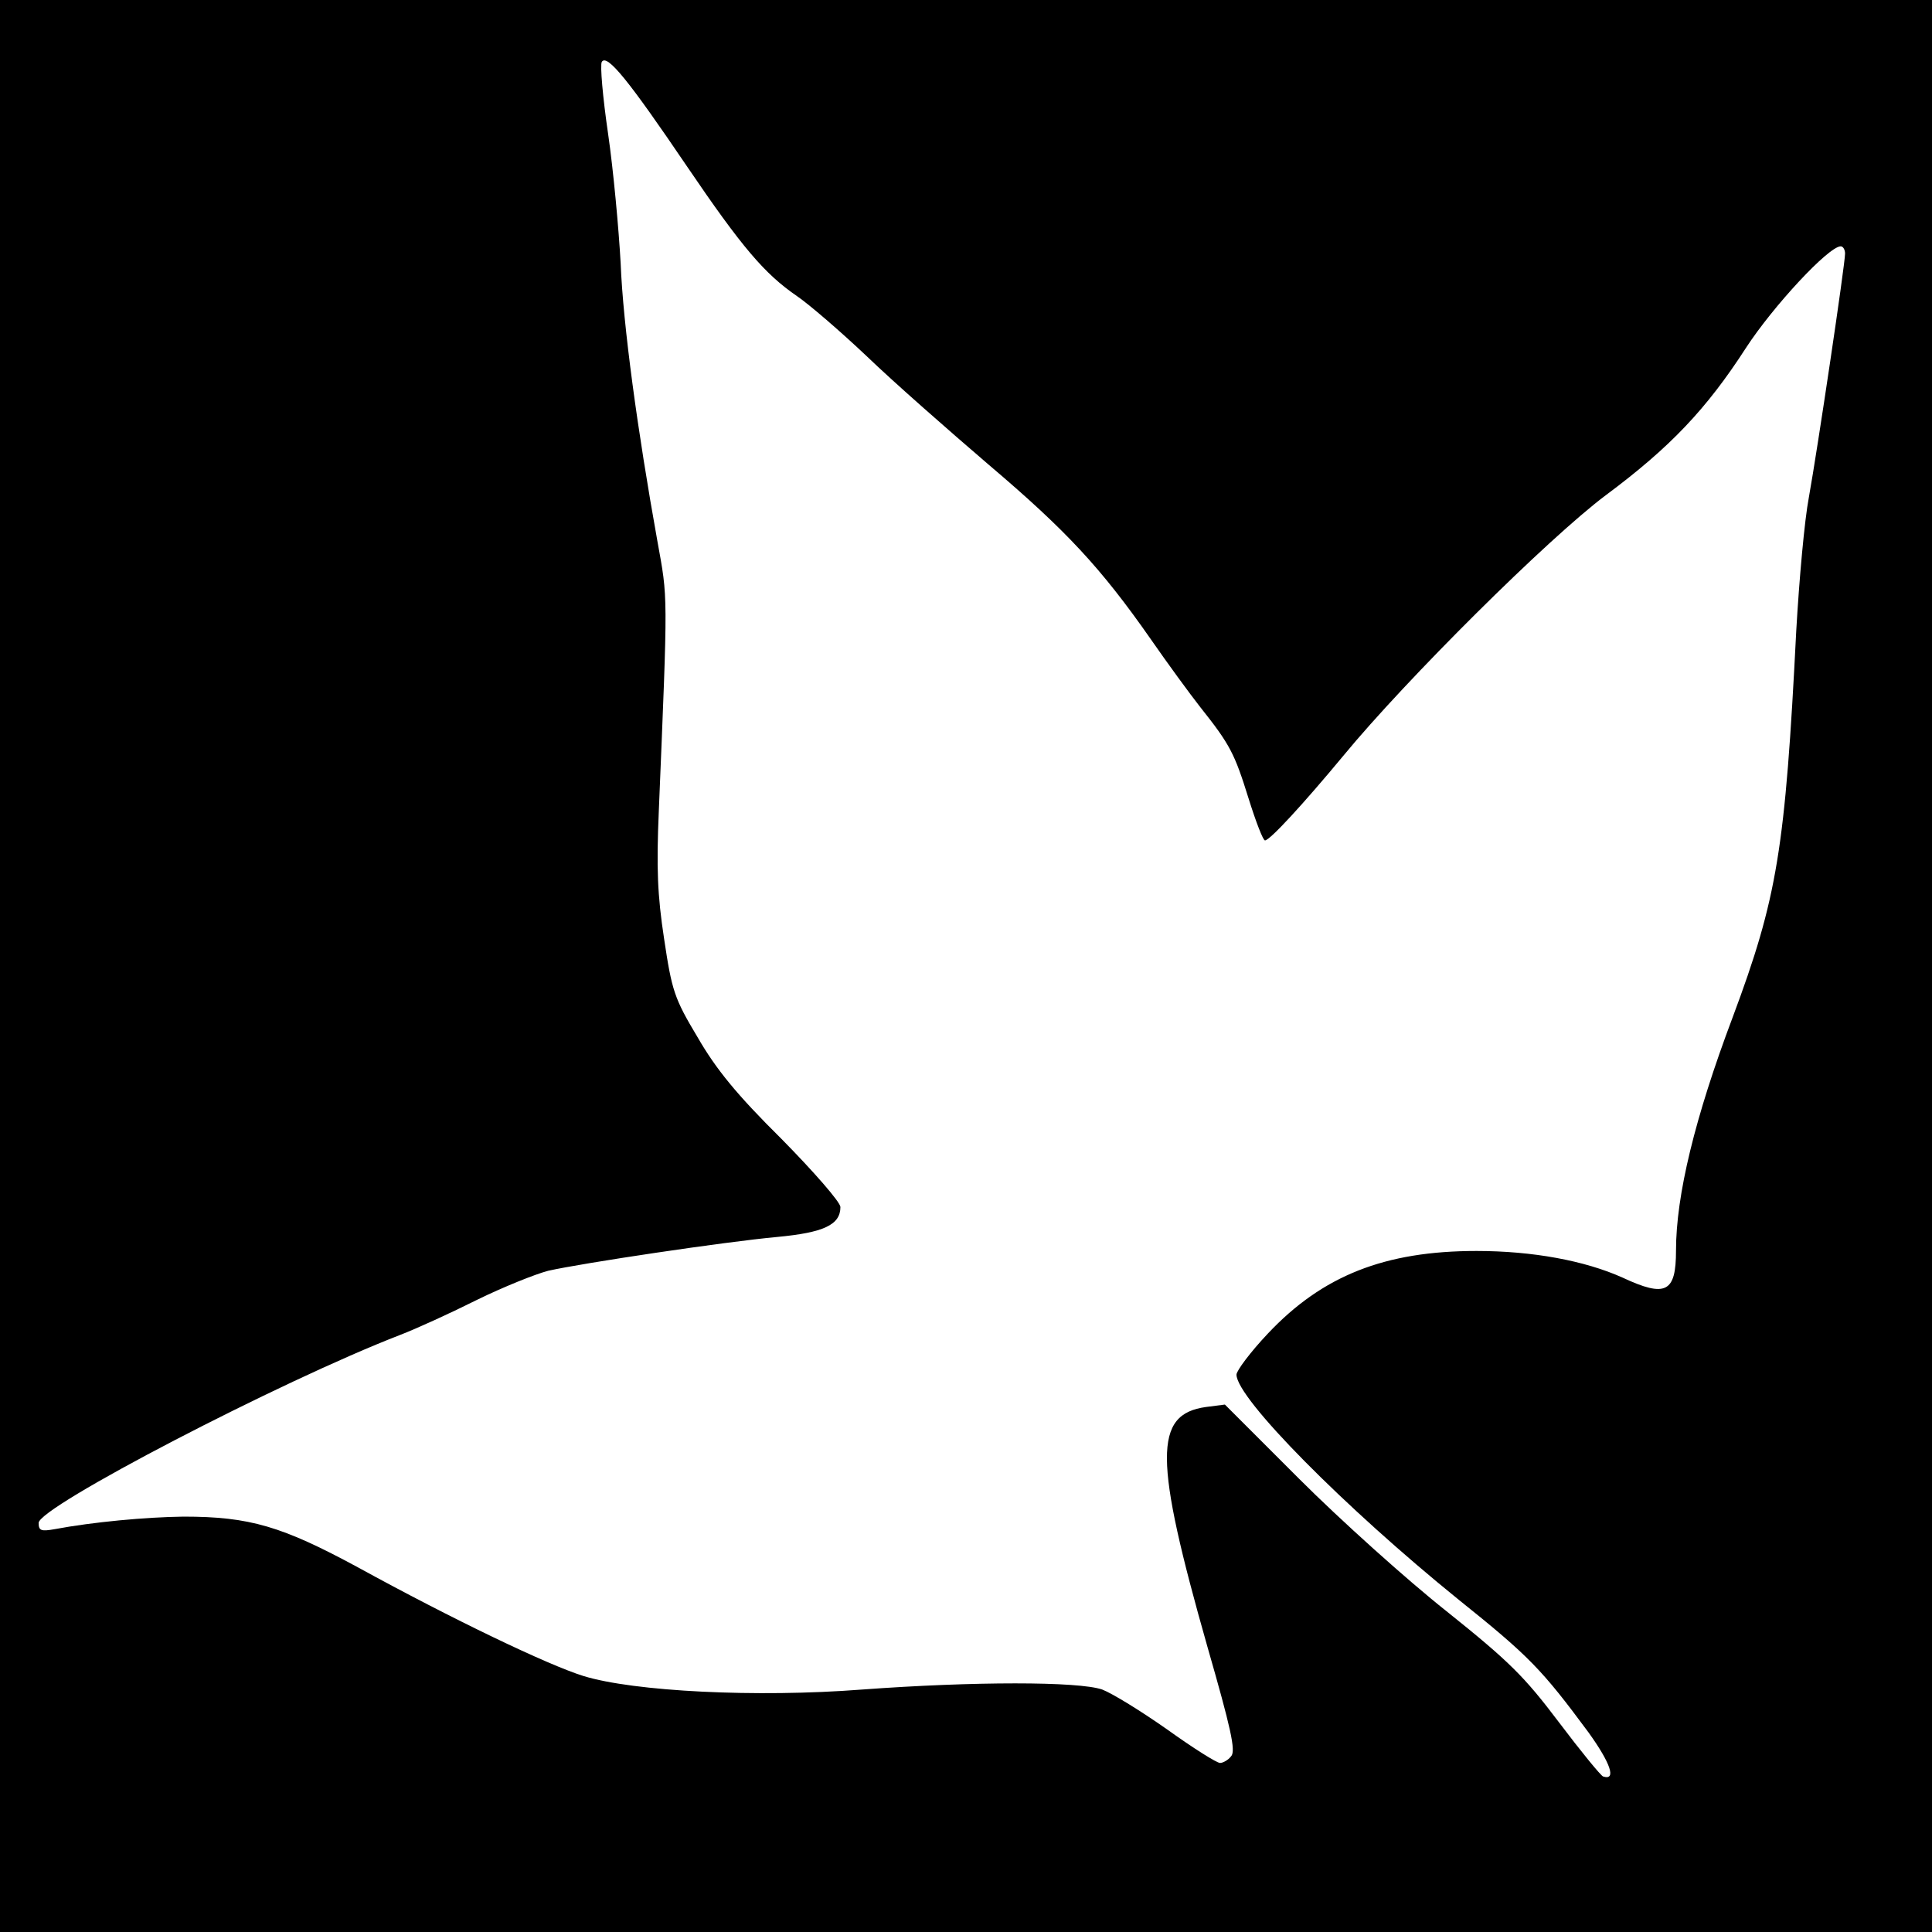 <?xml version="1.0" standalone="no"?>
<!DOCTYPE svg PUBLIC "-//W3C//DTD SVG 20010904//EN"
 "http://www.w3.org/TR/2001/REC-SVG-20010904/DTD/svg10.dtd">
<svg version="1.0" xmlns="http://www.w3.org/2000/svg"
 width="400pt" height="400pt" viewBox="0 0 400 400"
 preserveAspectRatio="xMidYMid meet">
<g transform="translate(0,400) scale(0.1,-0.1)"
fill="#000000" stroke="none">
<path d="M0 2000 l0 -2000 2000 0 2000 0 0 2000 0 2000 -2000 0 -2000 0 0
-2000z m1422 1656 c114 -168 161 -223 228 -269 25 -17 90 -73 145 -125 55 -53
169 -153 253 -225 159 -135 231 -212 335 -361 34 -49 80 -112 102 -140 62 -78
71 -96 100 -189 15 -48 30 -87 34 -87 10 0 79 75 162 175 130 158 425 451 544
540 133 99 208 178 290 305 56 86 171 210 196 210 5 0 9 -7 9 -15 0 -22 -57
-405 -75 -505 -9 -47 -20 -170 -26 -275 -23 -454 -39 -553 -132 -802 -78 -207
-117 -368 -117 -482 0 -87 -21 -98 -111 -56 -78 35 -186 55 -302 55 -190 0
-319 -51 -432 -171 -36 -38 -65 -77 -65 -85 0 -49 224 -275 460 -466 146 -117
172 -144 269 -275 46 -64 58 -100 30 -91 -5 2 -46 52 -92 113 -71 94 -102 125
-232 229 -82 65 -220 189 -305 274 l-154 154 -39 -5 c-109 -15 -108 -107 3
-497 48 -167 59 -215 49 -226 -6 -8 -17 -14 -23 -14 -7 0 -56 31 -109 69 -54
38 -114 75 -135 83 -49 17 -266 17 -497 0 -219 -17 -473 -4 -577 28 -74 23
-272 118 -467 225 -157 85 -224 105 -361 105 -78 -1 -187 -11 -267 -26 -28 -5
-33 -3 -33 13 0 33 500 293 748 389 34 13 106 46 160 73 53 26 120 53 147 60
71 16 365 60 474 70 96 9 131 25 131 62 0 10 -55 73 -122 141 -93 92 -136 145
-174 211 -48 80 -53 96 -69 203 -14 91 -16 148 -11 265 19 460 19 437 -3 559
-41 228 -71 447 -76 575 -4 72 -15 192 -26 268 -11 75 -17 143 -13 149 11 17
56 -39 176 -216z"/>
</g>
</svg>

